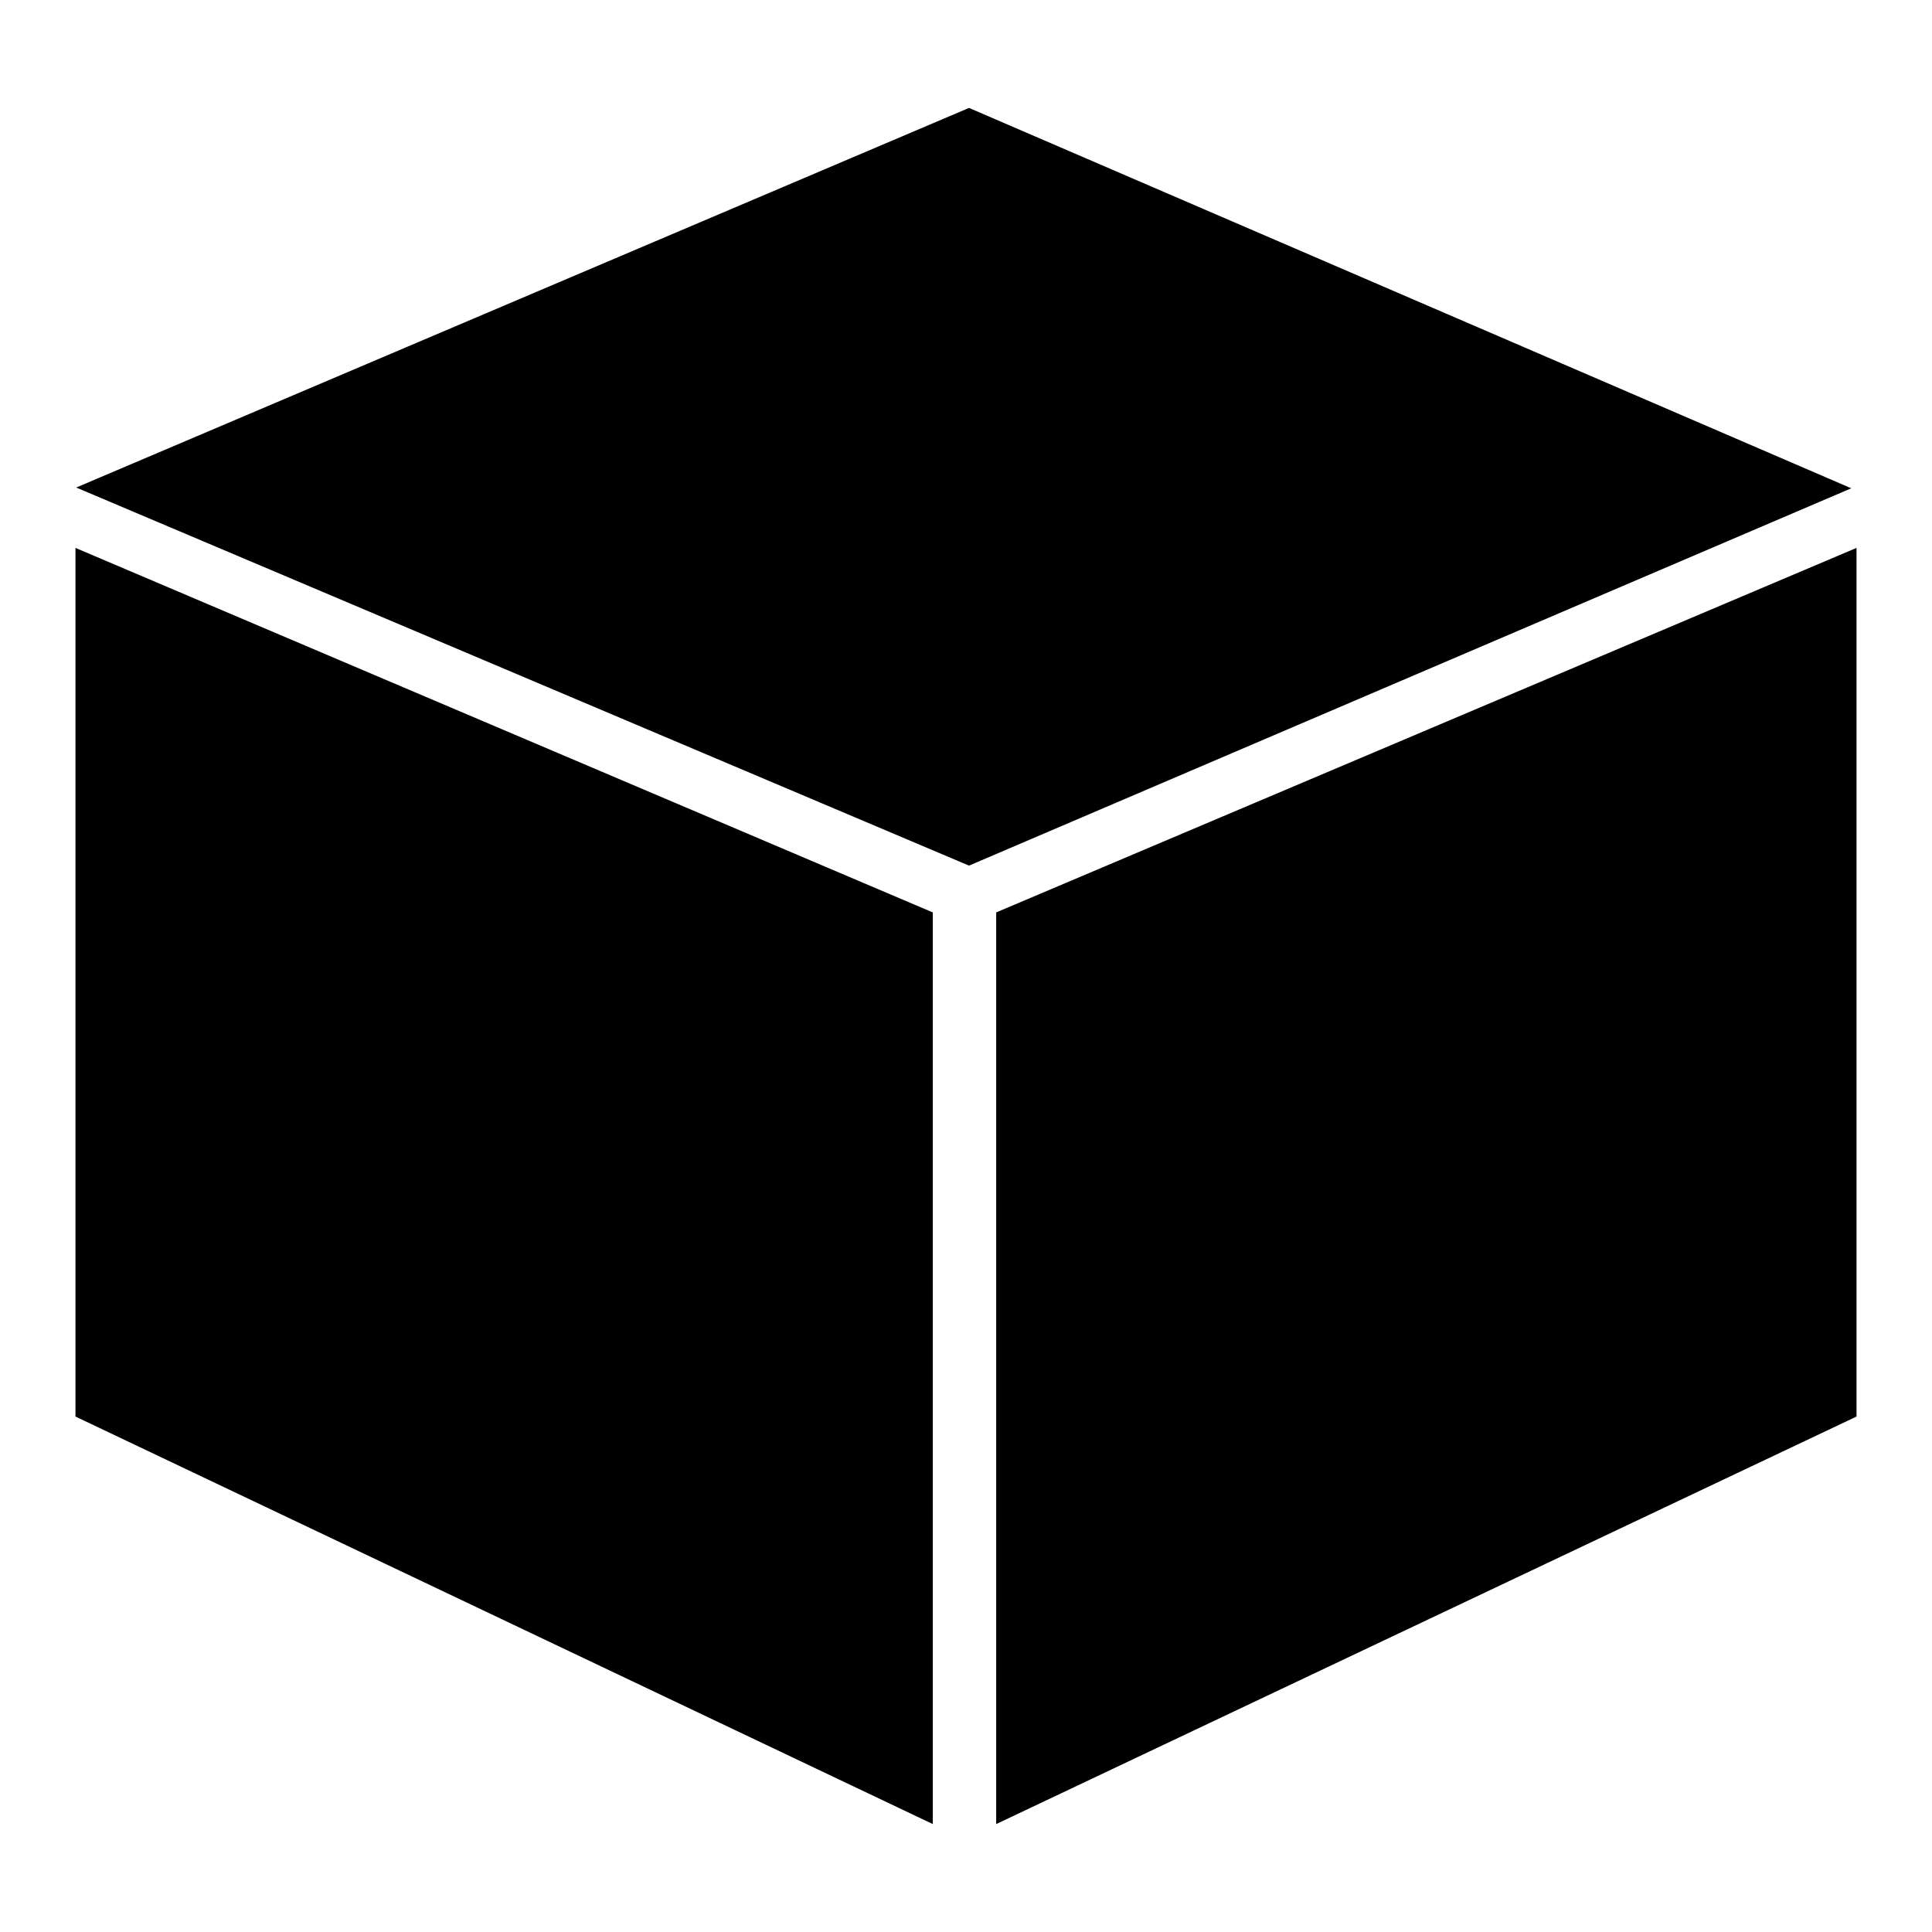 <?xml version="1.0" encoding="utf-8"?>
<!-- Svg Vector Icons : http://www.onlinewebfonts.com/icon -->
<!DOCTYPE svg PUBLIC "-//W3C//DTD SVG 1.1//EN" "http://www.w3.org/Graphics/SVG/1.1/DTD/svg11.dtd">
<svg version="1.1" xmlns="http://www.w3.org/2000/svg" xmlns:xlink="http://www.w3.org/1999/xlink" x="0px" y="0px" viewBox="0 0 256 256" enable-background="new 0 0 256 256" xml:space="preserve">
<g><g><path fill="#000000" d="M245.3,64.7l-116.9,50L10.1,64.6l118.3-50.3L245.3,64.7z"/><path fill="#000000" d="M10,72.6v115.1l113.6,54V120.9L10,72.6z"/><path fill="#000000" d="M246,72.6v115.1l-114,54V120.9L246,72.6z M211.3,133.5l-44,20.4l-0.2-16.1l43.9-20.4L211.3,133.5z"/></g></g>
</svg>